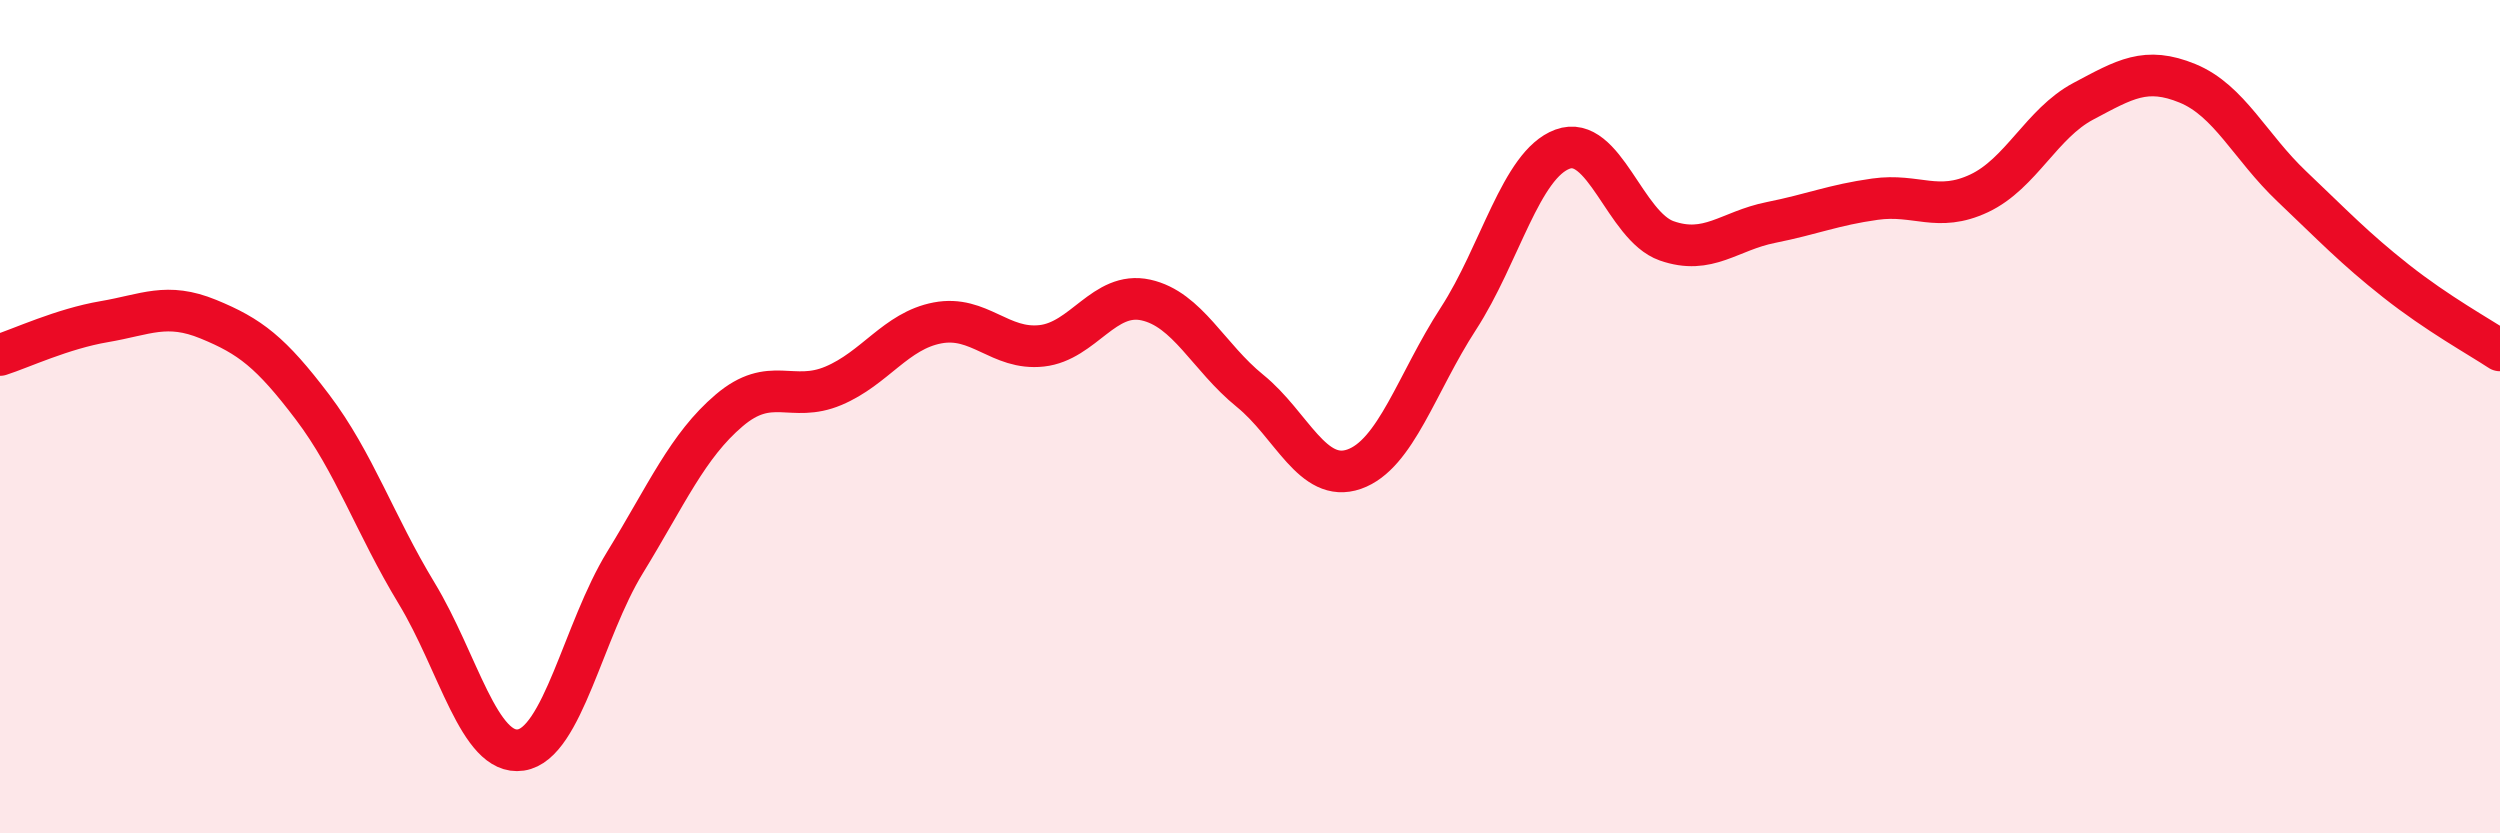 
    <svg width="60" height="20" viewBox="0 0 60 20" xmlns="http://www.w3.org/2000/svg">
      <path
        d="M 0,8.52 C 0.5,8.36 1.5,7.89 2.5,7.72 C 3.5,7.55 4,7.25 5,7.66 C 6,8.07 6.5,8.45 7.5,9.77 C 8.5,11.09 9,12.59 10,14.24 C 11,15.89 11.5,18.15 12.5,18 C 13.5,17.85 14,15.13 15,13.5 C 16,11.87 16.5,10.7 17.5,9.85 C 18.5,9 19,9.68 20,9.26 C 21,8.84 21.5,7.94 22.5,7.75 C 23.5,7.56 24,8.41 25,8.3 C 26,8.19 26.5,6.98 27.5,7.2 C 28.5,7.42 29,8.57 30,9.38 C 31,10.19 31.5,11.61 32.5,11.26 C 33.5,10.91 34,9.19 35,7.65 C 36,6.11 36.5,3.95 37.5,3.58 C 38.5,3.21 39,5.43 40,5.78 C 41,6.13 41.5,5.54 42.5,5.34 C 43.5,5.14 44,4.92 45,4.78 C 46,4.64 46.5,5.11 47.5,4.64 C 48.5,4.17 49,2.96 50,2.43 C 51,1.9 51.5,1.59 52.5,2 C 53.5,2.41 54,3.52 55,4.47 C 56,5.42 56.5,5.95 57.5,6.74 C 58.5,7.53 59.5,8.08 60,8.41L60 20L0 20Z"
        fill="#EB0A25"
        opacity="0.1"
        stroke-linecap="round"
        stroke-linejoin="round"
      />
      <path
        d="M 0,8.52 C 0.5,8.36 1.5,7.89 2.5,7.72 C 3.5,7.55 4,7.25 5,7.66 C 6,8.07 6.5,8.45 7.5,9.77 C 8.5,11.09 9,12.59 10,14.24 C 11,15.89 11.5,18.15 12.5,18 C 13.5,17.85 14,15.13 15,13.5 C 16,11.87 16.5,10.7 17.5,9.85 C 18.5,9 19,9.68 20,9.26 C 21,8.84 21.5,7.94 22.5,7.75 C 23.5,7.56 24,8.41 25,8.3 C 26,8.19 26.5,6.98 27.5,7.2 C 28.5,7.42 29,8.57 30,9.38 C 31,10.19 31.5,11.61 32.5,11.26 C 33.5,10.91 34,9.19 35,7.65 C 36,6.11 36.5,3.95 37.5,3.58 C 38.5,3.21 39,5.43 40,5.78 C 41,6.13 41.5,5.54 42.5,5.34 C 43.5,5.14 44,4.92 45,4.78 C 46,4.64 46.5,5.11 47.5,4.64 C 48.5,4.17 49,2.96 50,2.43 C 51,1.9 51.5,1.59 52.5,2 C 53.5,2.41 54,3.52 55,4.47 C 56,5.42 56.5,5.95 57.5,6.74 C 58.5,7.53 59.5,8.08 60,8.41"
        stroke="#EB0A25"
        stroke-width="1"
        fill="none"
        stroke-linecap="round"
        stroke-linejoin="round"
      />
    </svg>
  
